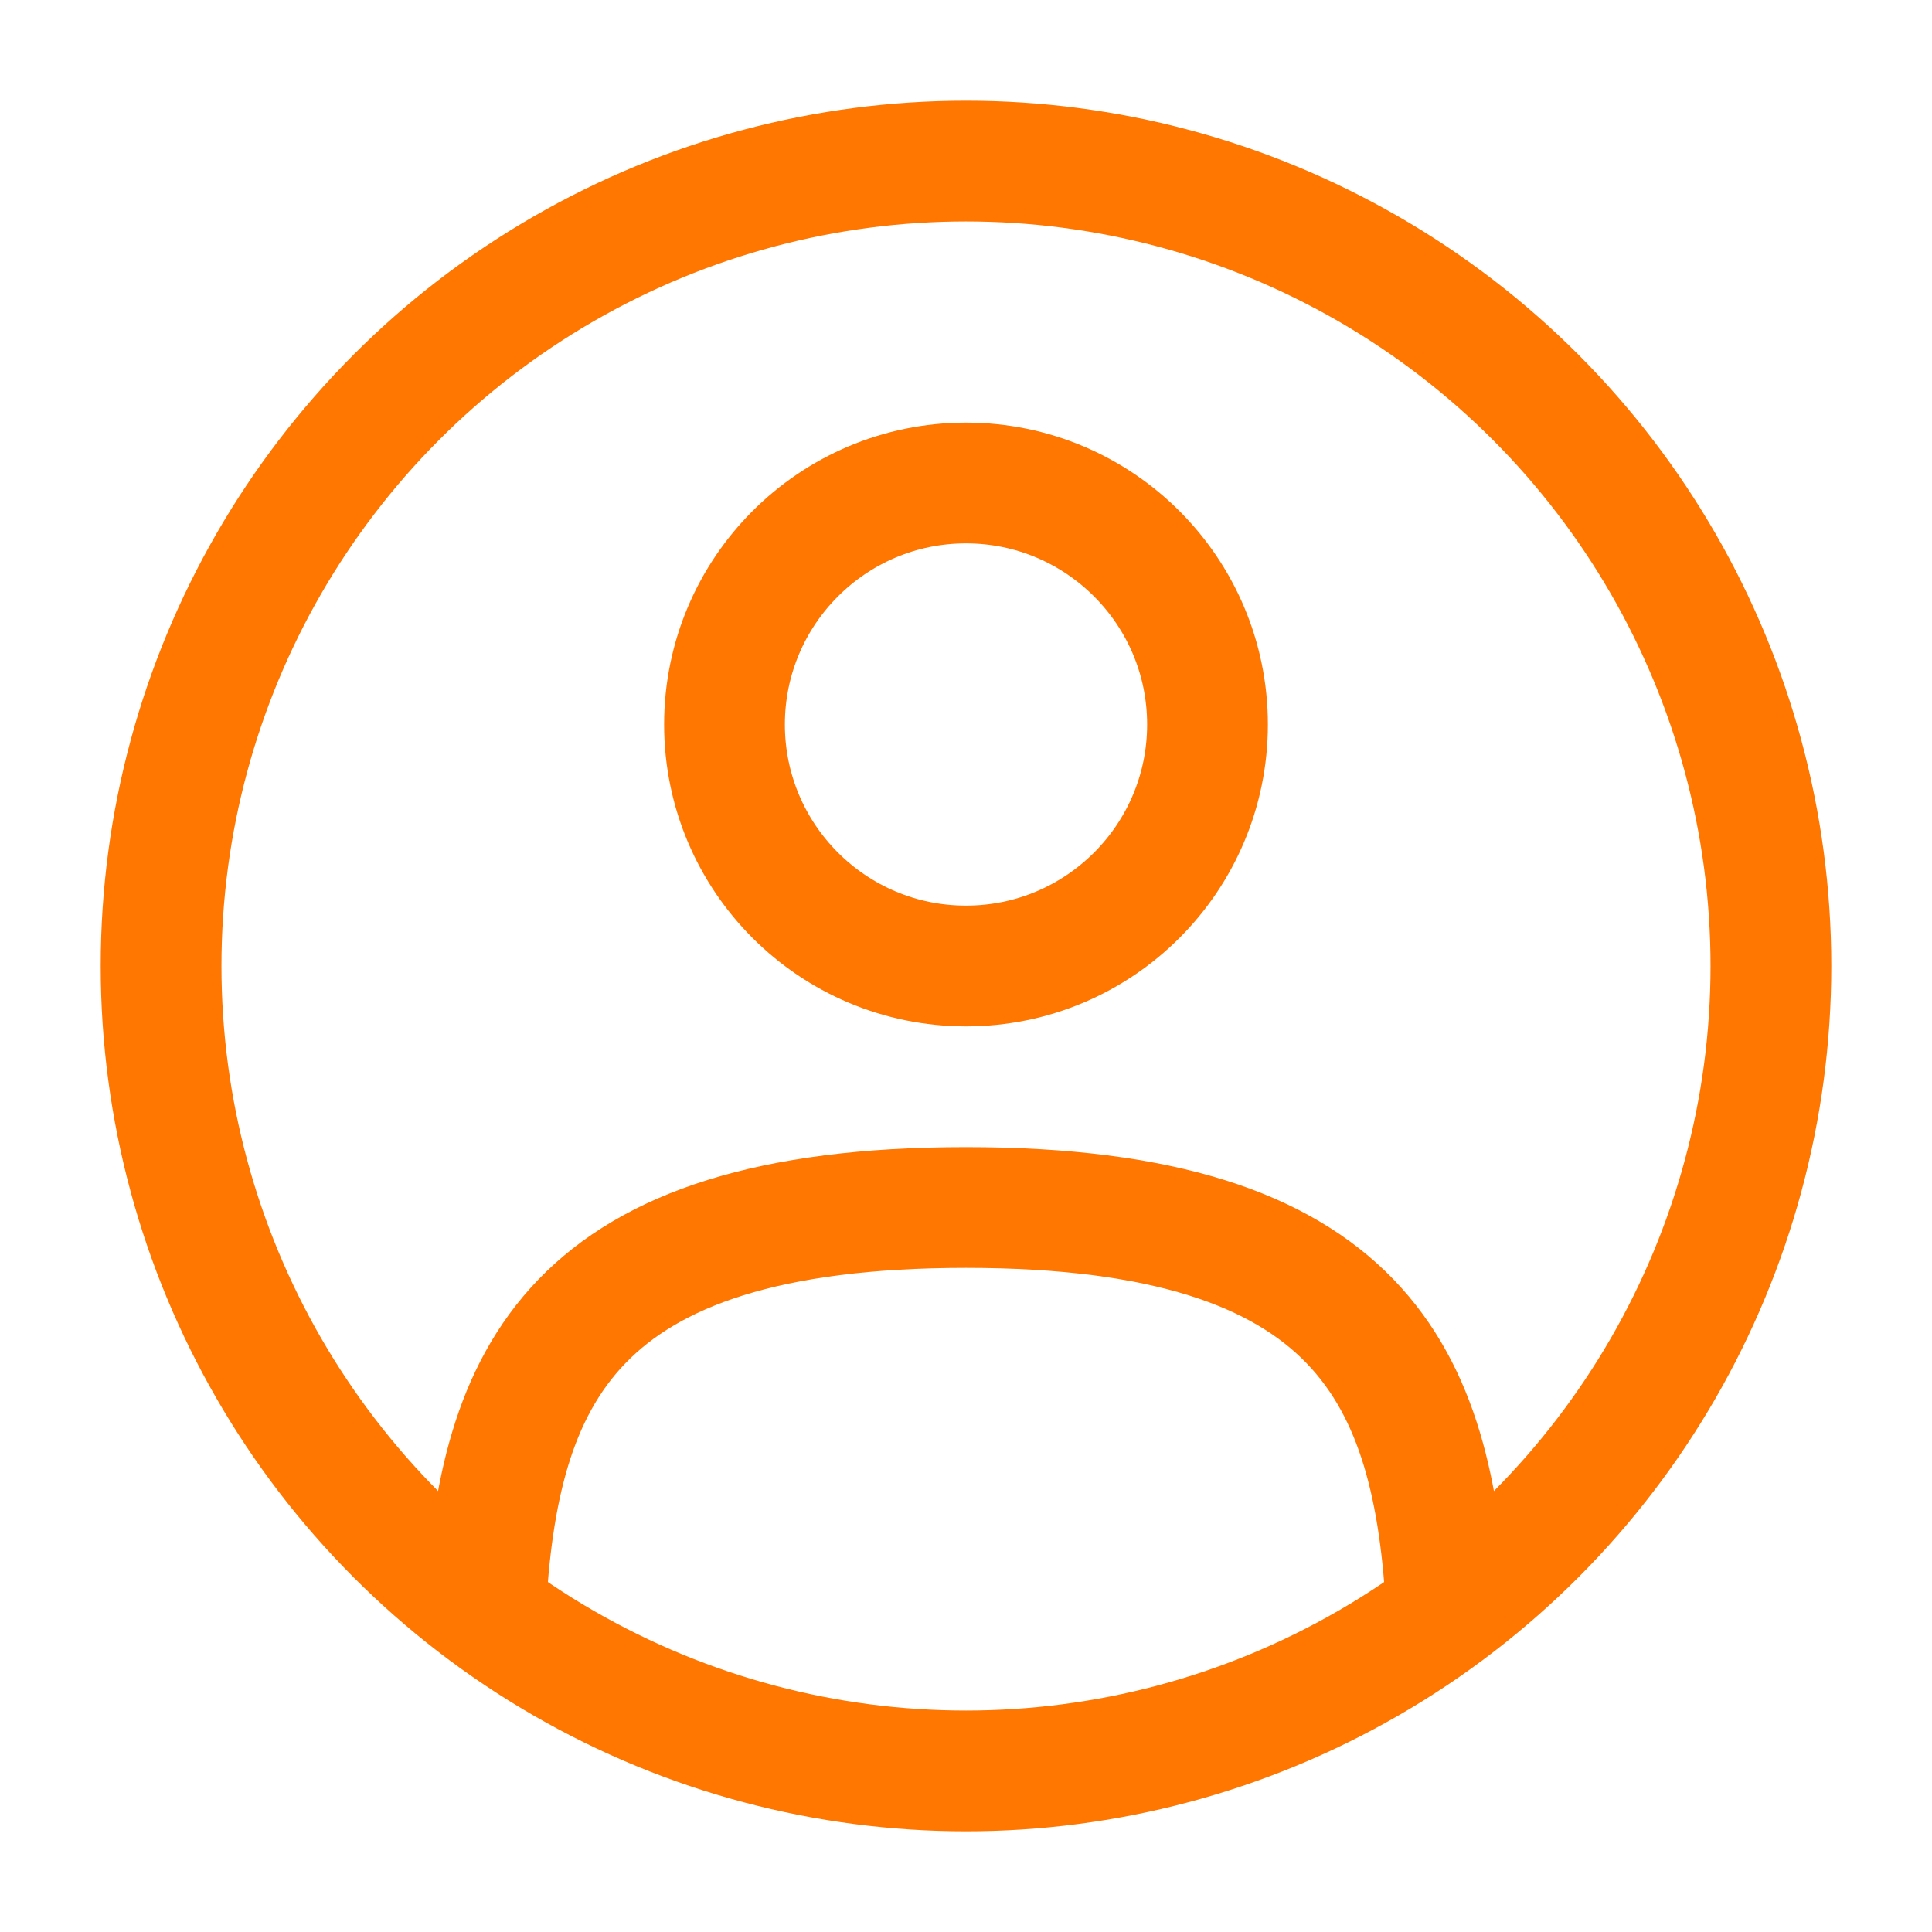 <?xml version="1.0" encoding="utf-8"?>
<!-- Generator: Adobe Illustrator 26.4.1, SVG Export Plug-In . SVG Version: 6.00 Build 0)  -->
<svg version="1.1" id="圖層_1" xmlns="http://www.w3.org/2000/svg" xmlns:xlink="http://www.w3.org/1999/xlink" x="0px" y="0px"
	 viewBox="0 0 800 800" style="enable-background:new 0 0 800 800;" xml:space="preserve">
<style type="text/css">
	.st0{fill:none;stroke:#FF7600;stroke-width:50;stroke-miterlimit:133.333;}
	.st1{fill:none;stroke:#FF7600;stroke-width:50;stroke-linecap:round;stroke-miterlimit:133.333;}
</style>
<circle class="st0" cx="400" cy="300" r="100"/>
<circle class="st0" cx="400" cy="400" r="333.3"/>
<path class="st1" d="M599,666.7C593.7,570.3,564.2,500,400,500s-193.7,70.3-199,166.7"/>
</svg>
